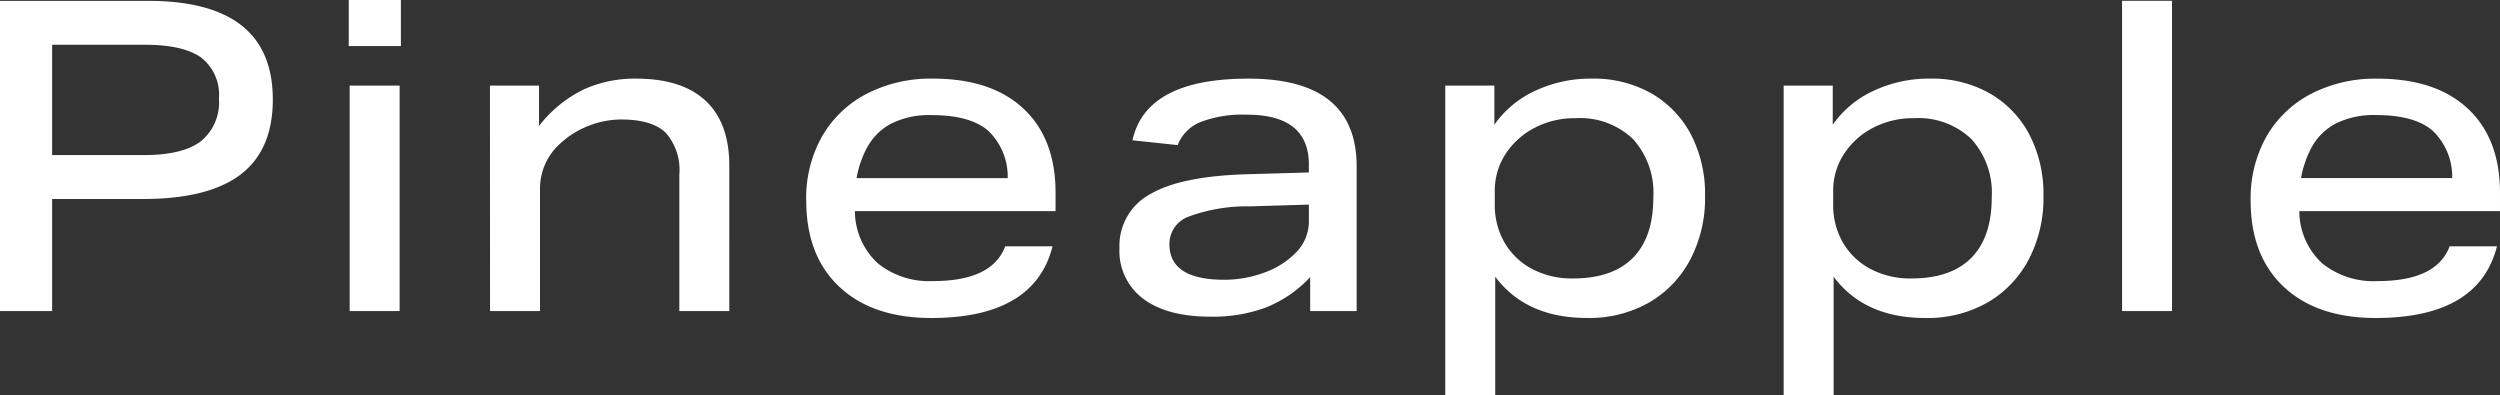 <svg xmlns="http://www.w3.org/2000/svg" width="276.24" height="43.68" viewBox="0 0 276.24 43.68">
  <rect x="0" y="0" width="276.24" height="43.68" fill="#333333" stroke="none"/>
  <path id="パス_887" data-name="パス 887" d="M4.464-34.272H20.832q13.776,0,13.776,10.9,0,5.568-3.552,8.28t-10.8,2.712H10.224V0H4.464Zm24.192,10.8a5.205,5.205,0,0,0-1.968-4.536q-1.968-1.416-6.24-1.416H10.224v12.192H20.352q4.272,0,6.288-1.512A5.525,5.525,0,0,0,28.656-23.472ZM43.1-24.912h5.52V0H43.1Zm-.1-9.456h5.76v5.088h-5.76Zm15.6,9.456h5.424v4.464A14.019,14.019,0,0,1,68.9-24.456a13.594,13.594,0,0,1,5.832-1.224q5.088,0,7.7,2.448t2.616,7.152V0h-5.52V-15.072A6.206,6.206,0,0,0,78.024-19.7q-1.512-1.464-4.92-1.464a9.793,9.793,0,0,0-3.6.7,9.65,9.65,0,0,0-3.072,1.9,6.658,6.658,0,0,0-2.3,4.992V0h-5.52Zm34.944,12.72A13.922,13.922,0,0,1,95.3-19.3a12.124,12.124,0,0,1,4.92-4.7,15.446,15.446,0,0,1,7.344-1.68q6.432,0,9.984,3.312t3.552,9.312v2.016H98.928a7.894,7.894,0,0,0,2.52,5.76,9.044,9.044,0,0,0,6.12,1.968q6.528,0,7.968-3.84h5.232Q118.752.768,107.376.768q-6.48,0-10.152-3.432T93.552-12.192Zm6.768-5.952a11.352,11.352,0,0,0-1.2,3.456h16.7a7.007,7.007,0,0,0-2.208-5.28q-2.016-1.68-6.144-1.68a9.37,9.37,0,0,0-4.56.96A6.406,6.406,0,0,0,100.32-18.144ZM128.16-6.96a6.48,6.48,0,0,1,3.432-5.976q3.432-1.992,10.824-2.184l6.672-.192v-.864q0-5.52-6.864-5.52a12.958,12.958,0,0,0-5.112.816,4.522,4.522,0,0,0-2.52,2.544l-4.992-.528q1.488-6.816,12.816-6.816,11.952,0,11.952,9.7V0h-5.136V-3.744a13.544,13.544,0,0,1-4.848,3.336A16.814,16.814,0,0,1,138.24.624q-4.8,0-7.44-1.968A6.586,6.586,0,0,1,128.16-6.96Zm5.52-.432q0,3.936,6.048,3.936a12.67,12.67,0,0,0,4.44-.792A9.18,9.18,0,0,0,147.7-6.5a4.878,4.878,0,0,0,1.392-3.48V-11.76l-6.48.192a18.7,18.7,0,0,0-6.792,1.128A3.215,3.215,0,0,0,133.68-7.392Zm30.48-17.52h5.424v4.32a11.291,11.291,0,0,1,4.512-3.744,14.368,14.368,0,0,1,6.24-1.344,12.9,12.9,0,0,1,6.6,1.632,11.354,11.354,0,0,1,4.368,4.536,14.248,14.248,0,0,1,1.56,6.84,14.566,14.566,0,0,1-1.632,6.984,11.857,11.857,0,0,1-4.56,4.752,13.4,13.4,0,0,1-6.864,1.7q-6.72,0-10.128-4.56v13.1h-5.52Zm22.992,12.336a8.8,8.8,0,0,0-2.256-6.432,8.463,8.463,0,0,0-6.336-2.3,9.5,9.5,0,0,0-4.56,1.08,8.484,8.484,0,0,0-3.192,2.9,7.369,7.369,0,0,0-1.176,4.08v1.44a8.262,8.262,0,0,0,1.08,4.248,7.659,7.659,0,0,0,3.024,2.9A9.358,9.358,0,0,0,178.272-3.6q4.368,0,6.624-2.28T187.152-12.576Zm14.4-12.336h5.424v4.32a11.291,11.291,0,0,1,4.512-3.744,14.368,14.368,0,0,1,6.24-1.344,12.9,12.9,0,0,1,6.6,1.632,11.354,11.354,0,0,1,4.368,4.536,14.248,14.248,0,0,1,1.56,6.84,14.566,14.566,0,0,1-1.632,6.984,11.857,11.857,0,0,1-4.56,4.752A13.4,13.4,0,0,1,217.2.768q-6.72,0-10.128-4.56v13.1h-5.52Zm22.992,12.336a8.8,8.8,0,0,0-2.256-6.432,8.463,8.463,0,0,0-6.336-2.3,9.5,9.5,0,0,0-4.56,1.08,8.484,8.484,0,0,0-3.192,2.9,7.369,7.369,0,0,0-1.176,4.08v1.44A8.262,8.262,0,0,0,208.1-7.56a7.659,7.659,0,0,0,3.024,2.9A9.358,9.358,0,0,0,215.664-3.6q4.368,0,6.624-2.28T224.544-12.576Zm14.4-21.7h5.52V0h-5.52Zm14.208,22.08a13.922,13.922,0,0,1,1.752-7.1,12.124,12.124,0,0,1,4.92-4.7,15.446,15.446,0,0,1,7.344-1.68q6.432,0,9.984,3.312t3.552,9.312v2.016H258.528a7.894,7.894,0,0,0,2.52,5.76,9.044,9.044,0,0,0,6.12,1.968q6.528,0,7.968-3.84h5.232Q278.352.768,266.976.768q-6.48,0-10.152-3.432T253.152-12.192Zm6.768-5.952a11.352,11.352,0,0,0-1.2,3.456h16.7a7.007,7.007,0,0,0-2.208-5.28q-2.016-1.68-6.144-1.68a9.37,9.37,0,0,0-4.56.96A6.405,6.405,0,0,0,259.92-18.144Z" transform="translate(-4.464 34.368)" fill="#fff"/>
</svg>
